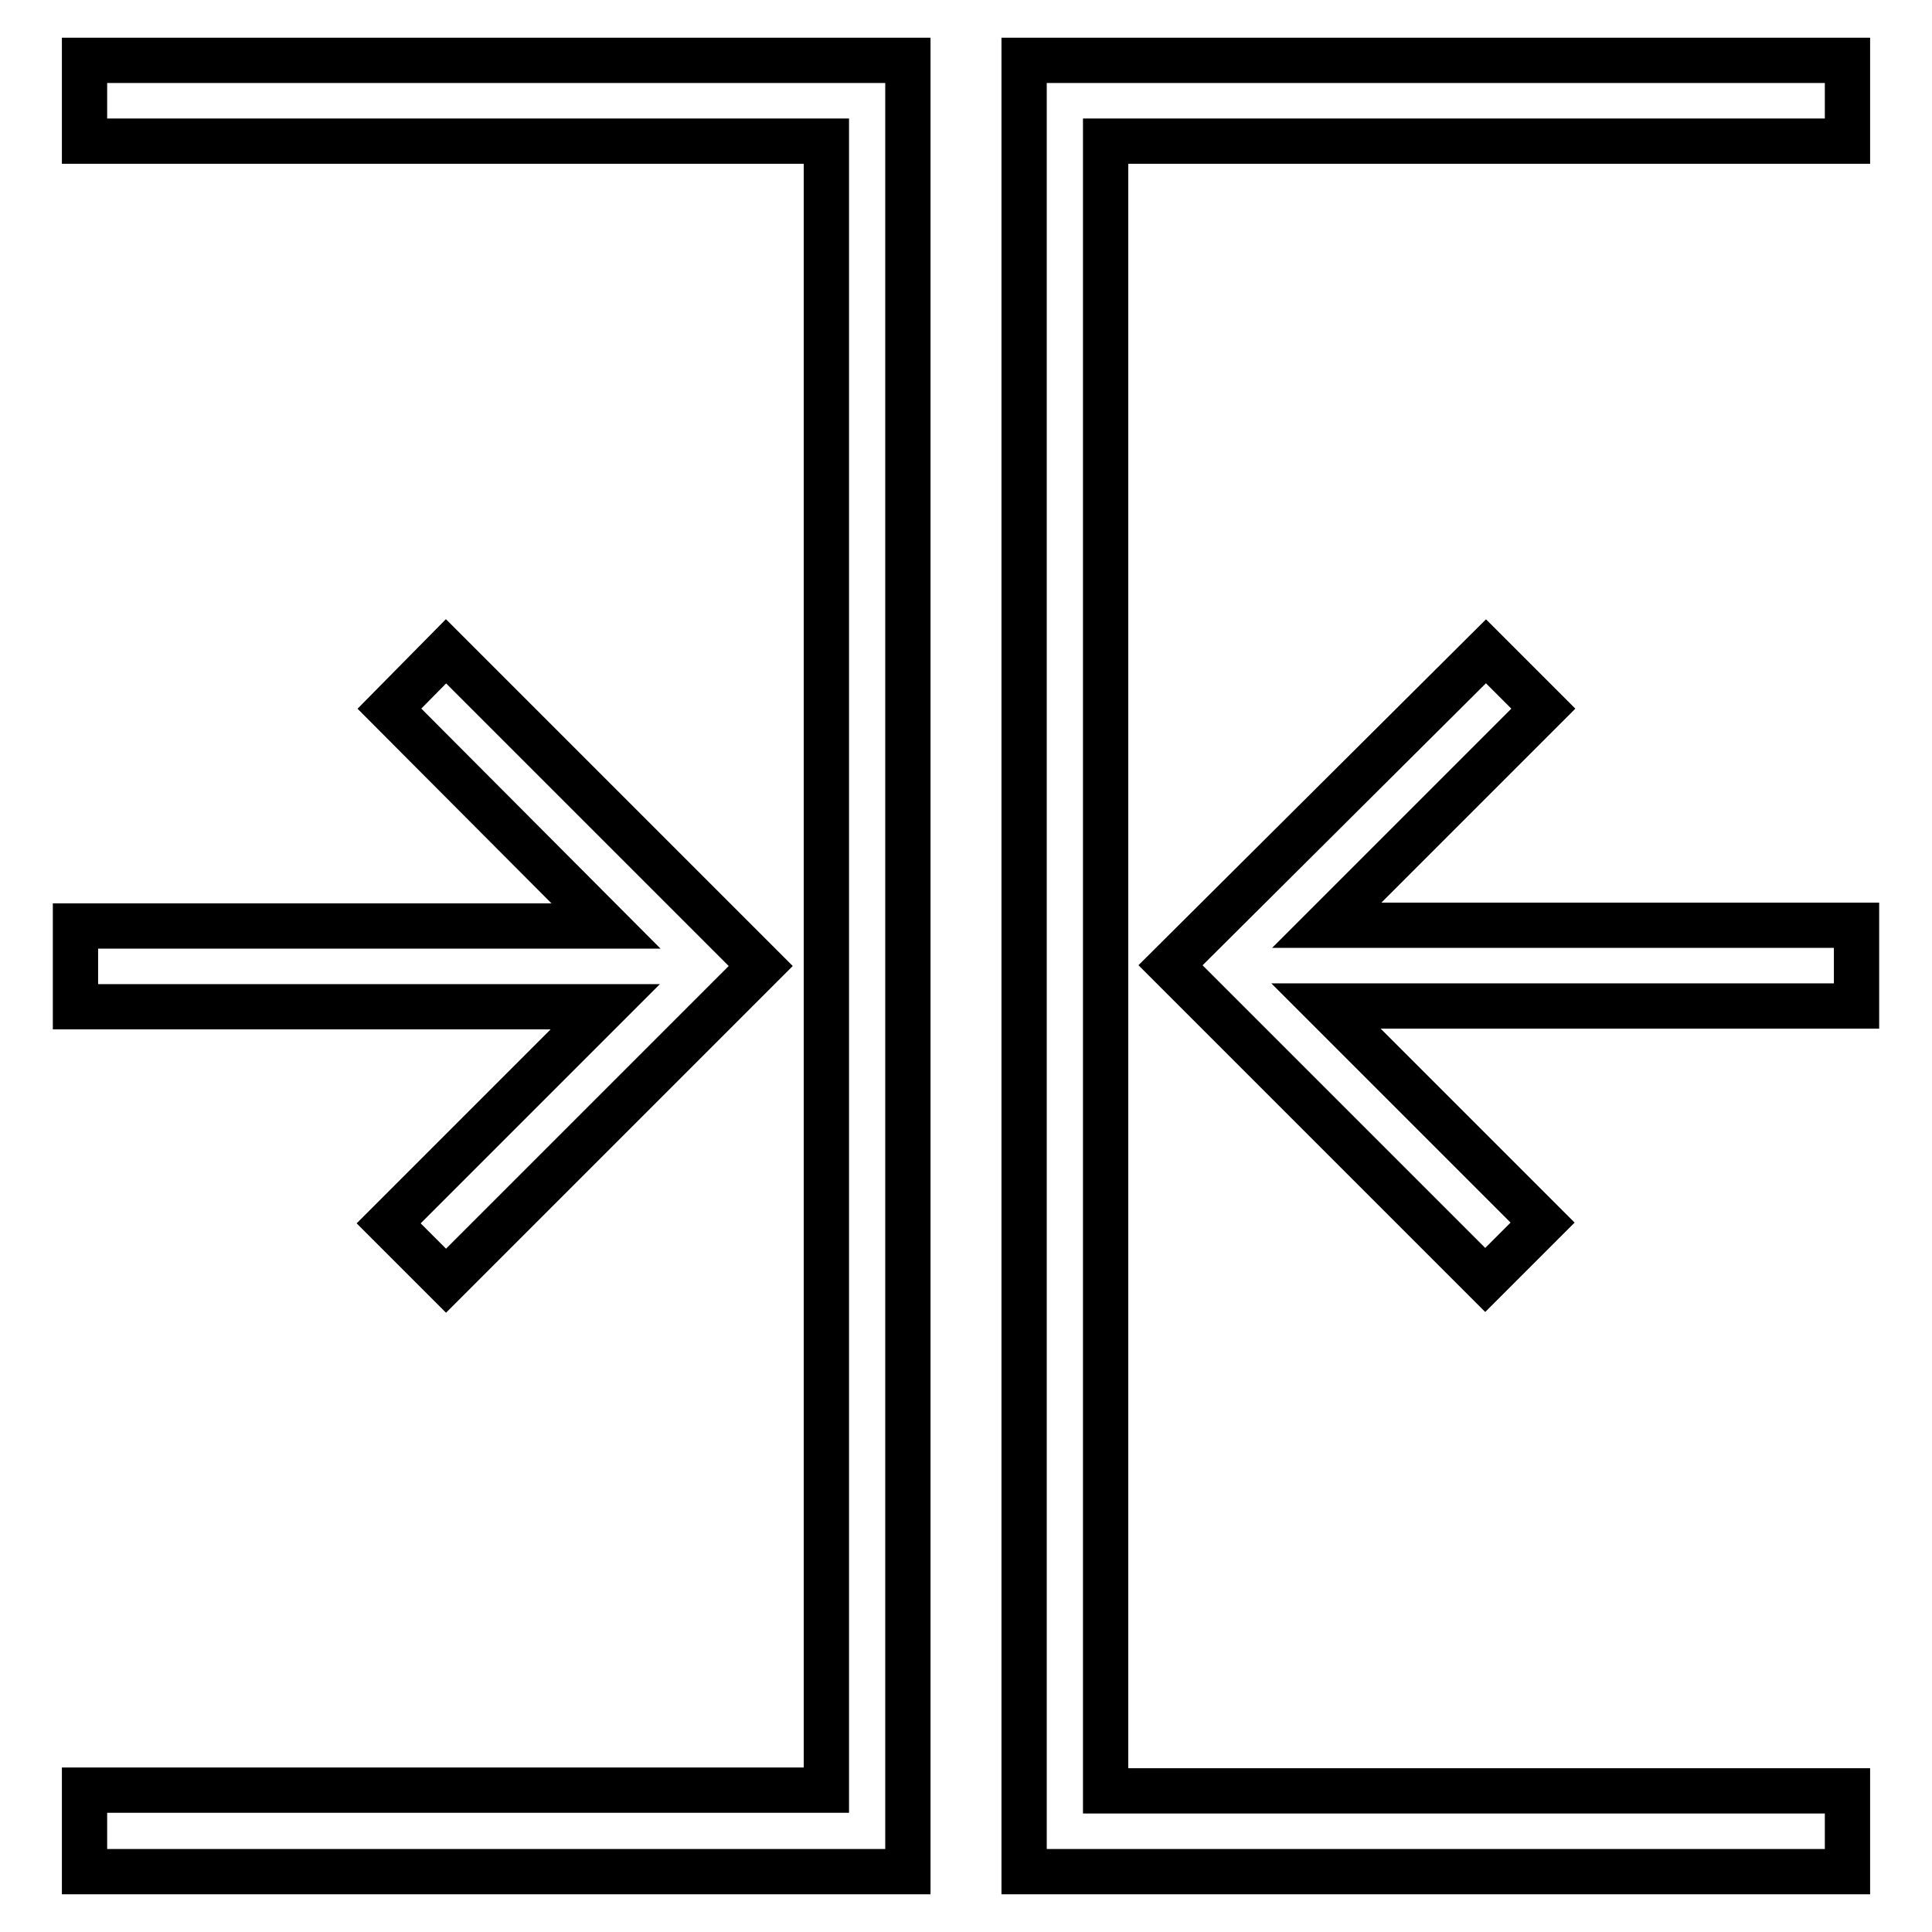 <?xml version="1.0" encoding="utf-8"?>
<!-- Svg Vector Icons : http://www.onlinewebfonts.com/icon -->
<!DOCTYPE svg PUBLIC "-//W3C//DTD SVG 1.1//EN" "http://www.w3.org/Graphics/SVG/1.1/DTD/svg11.dtd">
<svg version="1.1" xmlns="http://www.w3.org/2000/svg" xmlns:xlink="http://www.w3.org/1999/xlink" x="0px" y="0px" viewBox="0 0 256 256" enable-background="new 0 0 256 256" xml:space="preserve">
<g> <path stroke-width="6" fill-opacity="0" stroke="#000000"  d="M59.1,86.3l41.7,41.7l-7.6,7.6l-34.1,34.1l-7.6-7.6l28.7-28.7H10v-10.7h70.3L51.6,93.9L59.1,86.3z M11.2,8 v10.7h98.3v218.5H11.2V248h109.1V8H11.2z M196.9,86.3l7.6,7.6l-28.7,28.7H246v10.7h-70.3l28.7,28.7l-7.6,7.6l-34.1-34.1l-7.6-7.6 L196.9,86.3z M135.7,8v240h109.1v-10.7h-98.3V18.7h98.3V8H135.7z"/></g>
</svg>